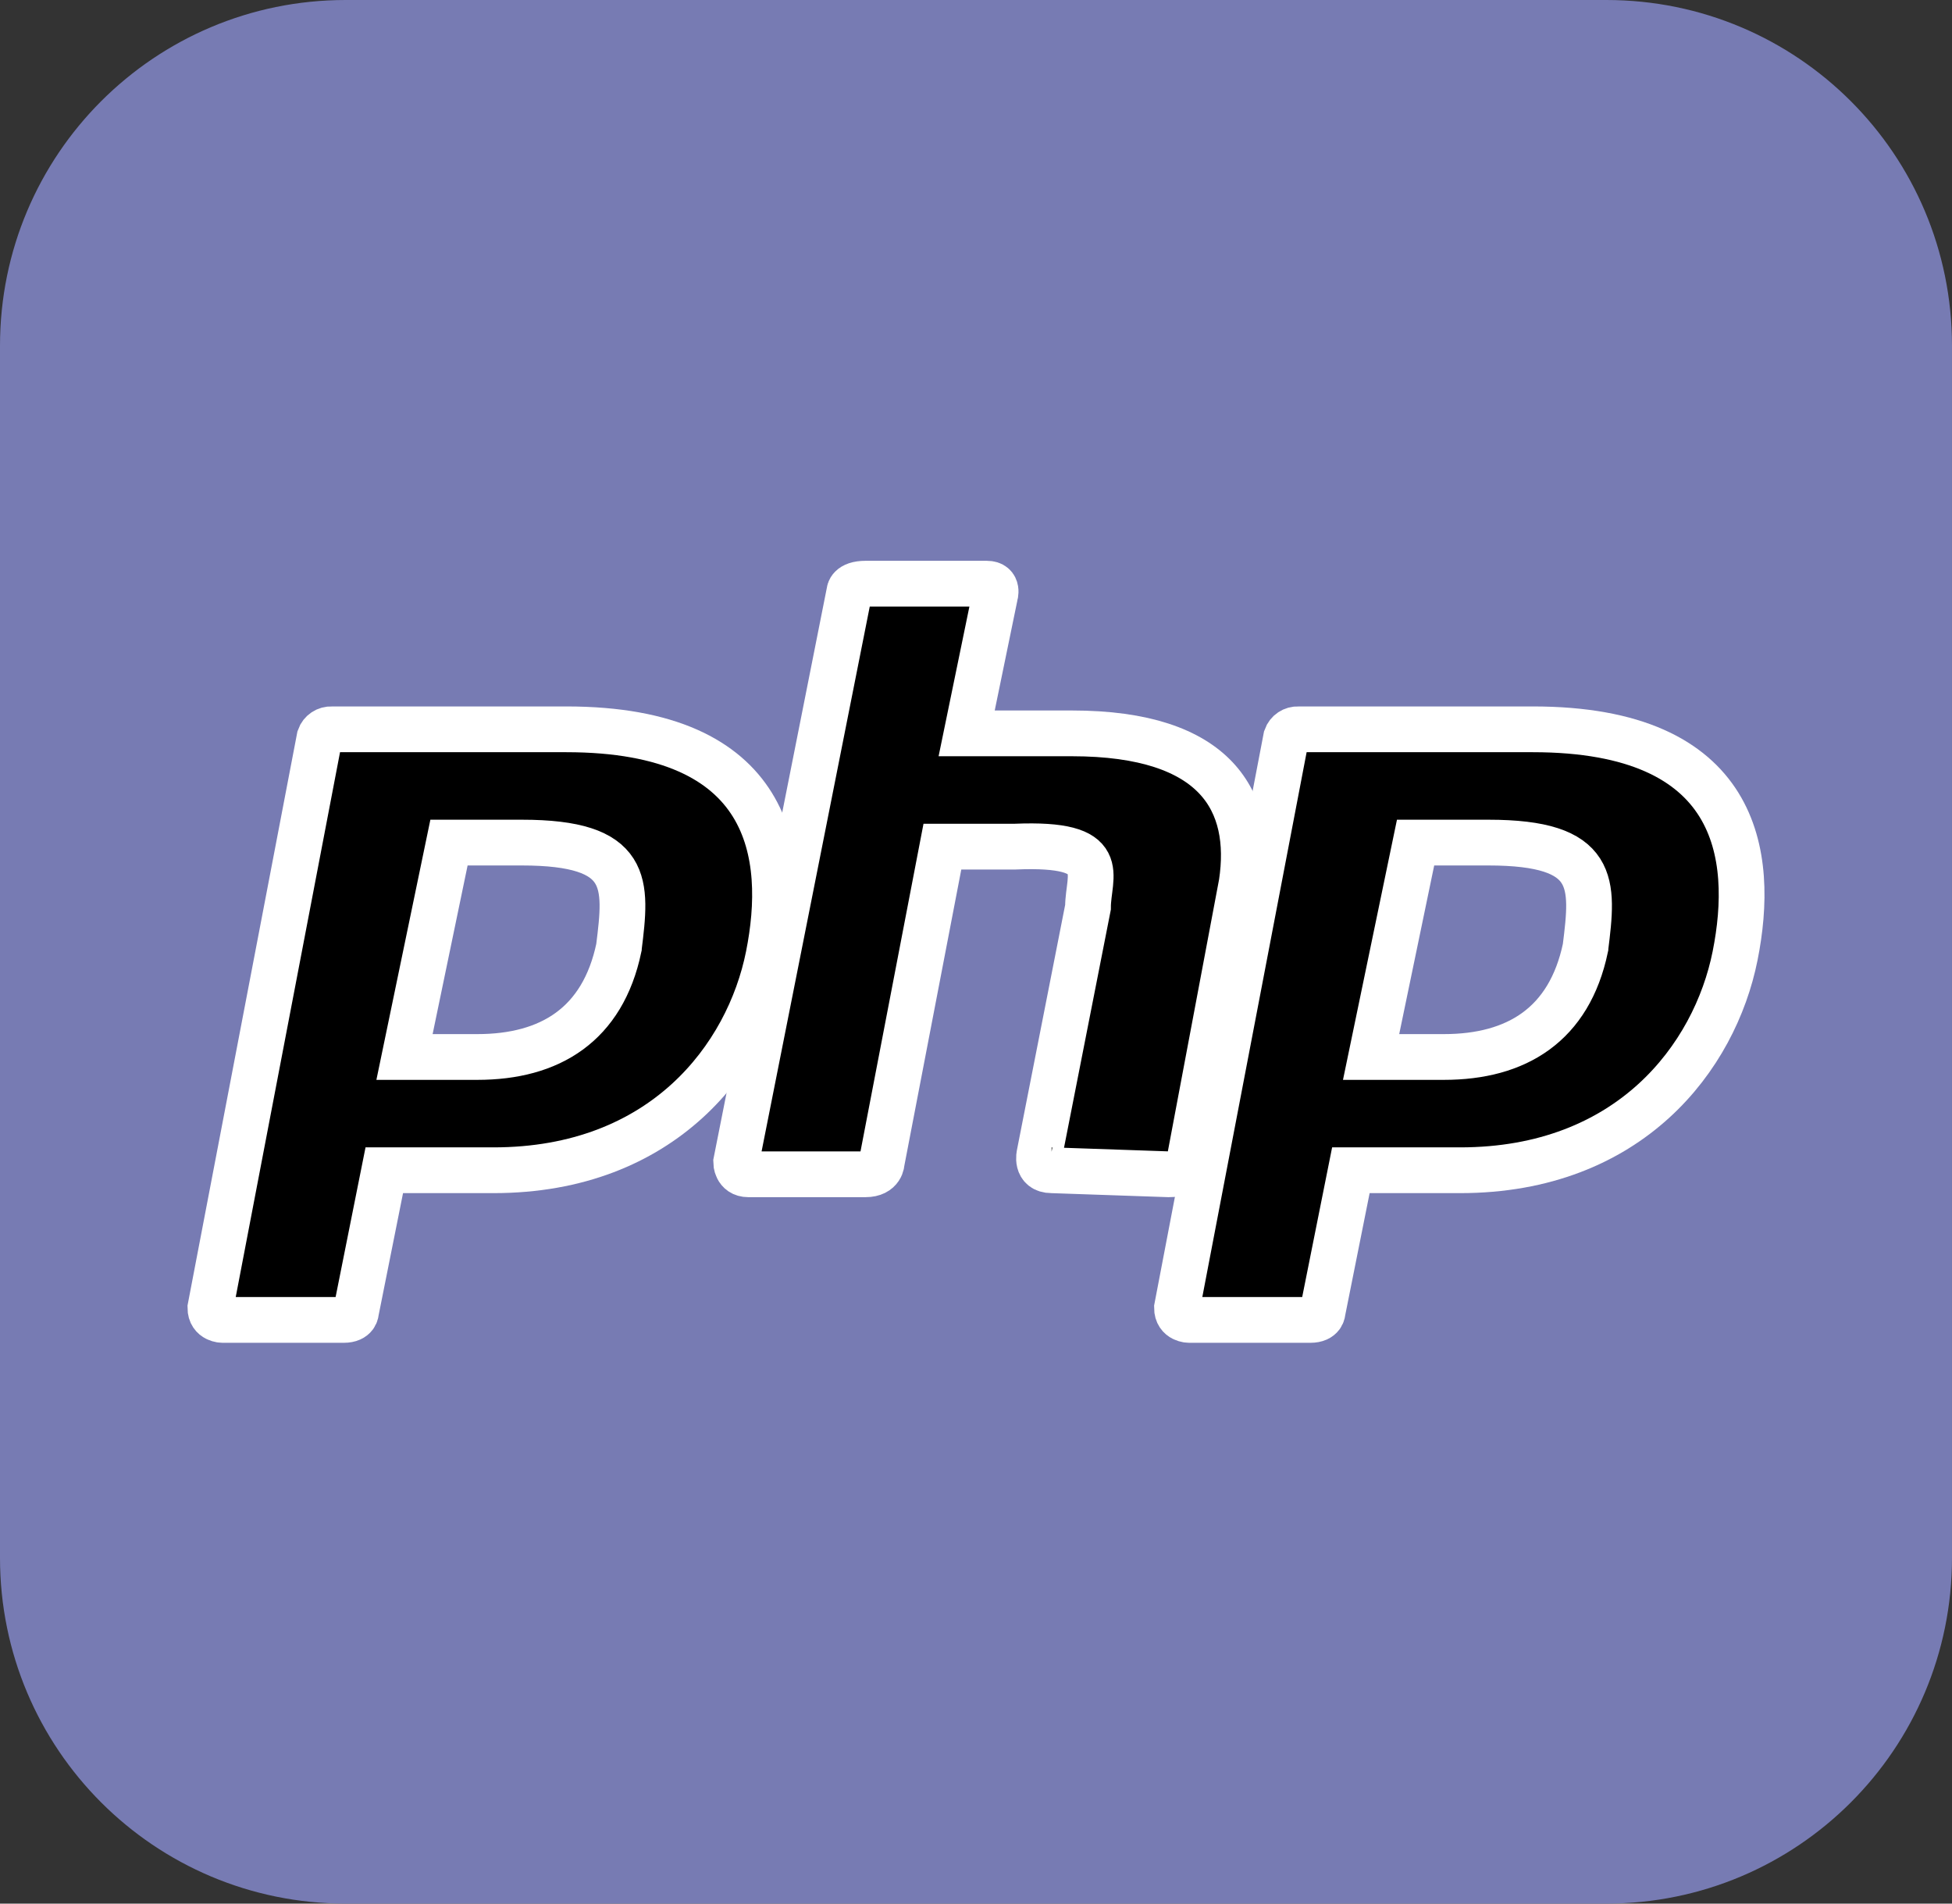 <?xml version="1.0" encoding="UTF-8"?><svg id="Layer_1" xmlns="http://www.w3.org/2000/svg" width="256" height="249.6" viewBox="0 0 256 249.6"><rect x="0" y="0" width="256" height="249.6" fill="#333333" stroke="none"/><g id="Layer_2"><g id="Surfaces"><g id="Photo_Surface"><g id="Outline_no_shadow"><path d="m45.333,0h165.333c25.067,0,45.333,20.267,45.333,45.333v158.933c0,25.067-20.267,45.333-45.333,45.333H45.333c-25.067,0-45.333-20.267-45.333-45.333V45.333C0,20.267,20.267,0,45.333,0Z" style="fill:#777bb3; stroke-width:0px;"/></g></g></g></g><path id="a" d="m74.266,95.628h-30.763c-.707-.04-1.356.392-1.591,1.061l-14.321,74.787c0,1.591,1.591,1.591,1.591,1.591h15.912c1.591,0,1.591-1.061,1.591-1.061l3.713-18.564h14.321c22.277,0,33.415-14.851,36.067-28.111,2.652-13.26.53-29.703-26.52-29.703Zm6.895,28.642c-2.122,10.078-9.017,14.321-18.564,14.321h-9.547l5.834-28.111h9.547c14.321,0,13.79,5.304,12.73,13.79Z" style="stroke:#fff; stroke-width:6px;"/><path d="m137.914,153.442c-2.122,0-1.591-2.122-1.591-2.122l6.365-32.355c0-4.243,3.182-8.486-9.547-7.956h-9.547l-7.956,41.371s0,1.591-2.122,1.591h-15.382c-1.591,0-1.591-1.591-1.591-1.591l14.851-74.787s0-1.061,2.122-1.061h15.912c1.591,0,1.061,1.591,1.061,1.591l-3.713,18.034h13.79c19.094,0,23.868,9.017,22.277,19.625l-6.895,36.598s0,1.591-2.652,1.591l-15.382-.53Z" style="stroke:#fff; stroke-width:6px;"/><path id="a-2" d="m201.032,95.628h-30.763c-.707-.04-1.356.392-1.591,1.061l-14.321,74.787c0,1.591,1.591,1.591,1.591,1.591h15.912c1.591,0,1.591-1.061,1.591-1.061l3.713-18.564h14.321c22.277,0,33.415-14.851,36.067-28.111,2.652-13.26.53-29.703-26.52-29.703Zm6.895,28.642c-2.122,10.078-9.017,14.321-18.564,14.321h-9.547l5.834-28.111h9.547c14.321,0,13.79,5.304,12.73,13.79Z" style="stroke:#fff; stroke-width:6px;"/></svg>